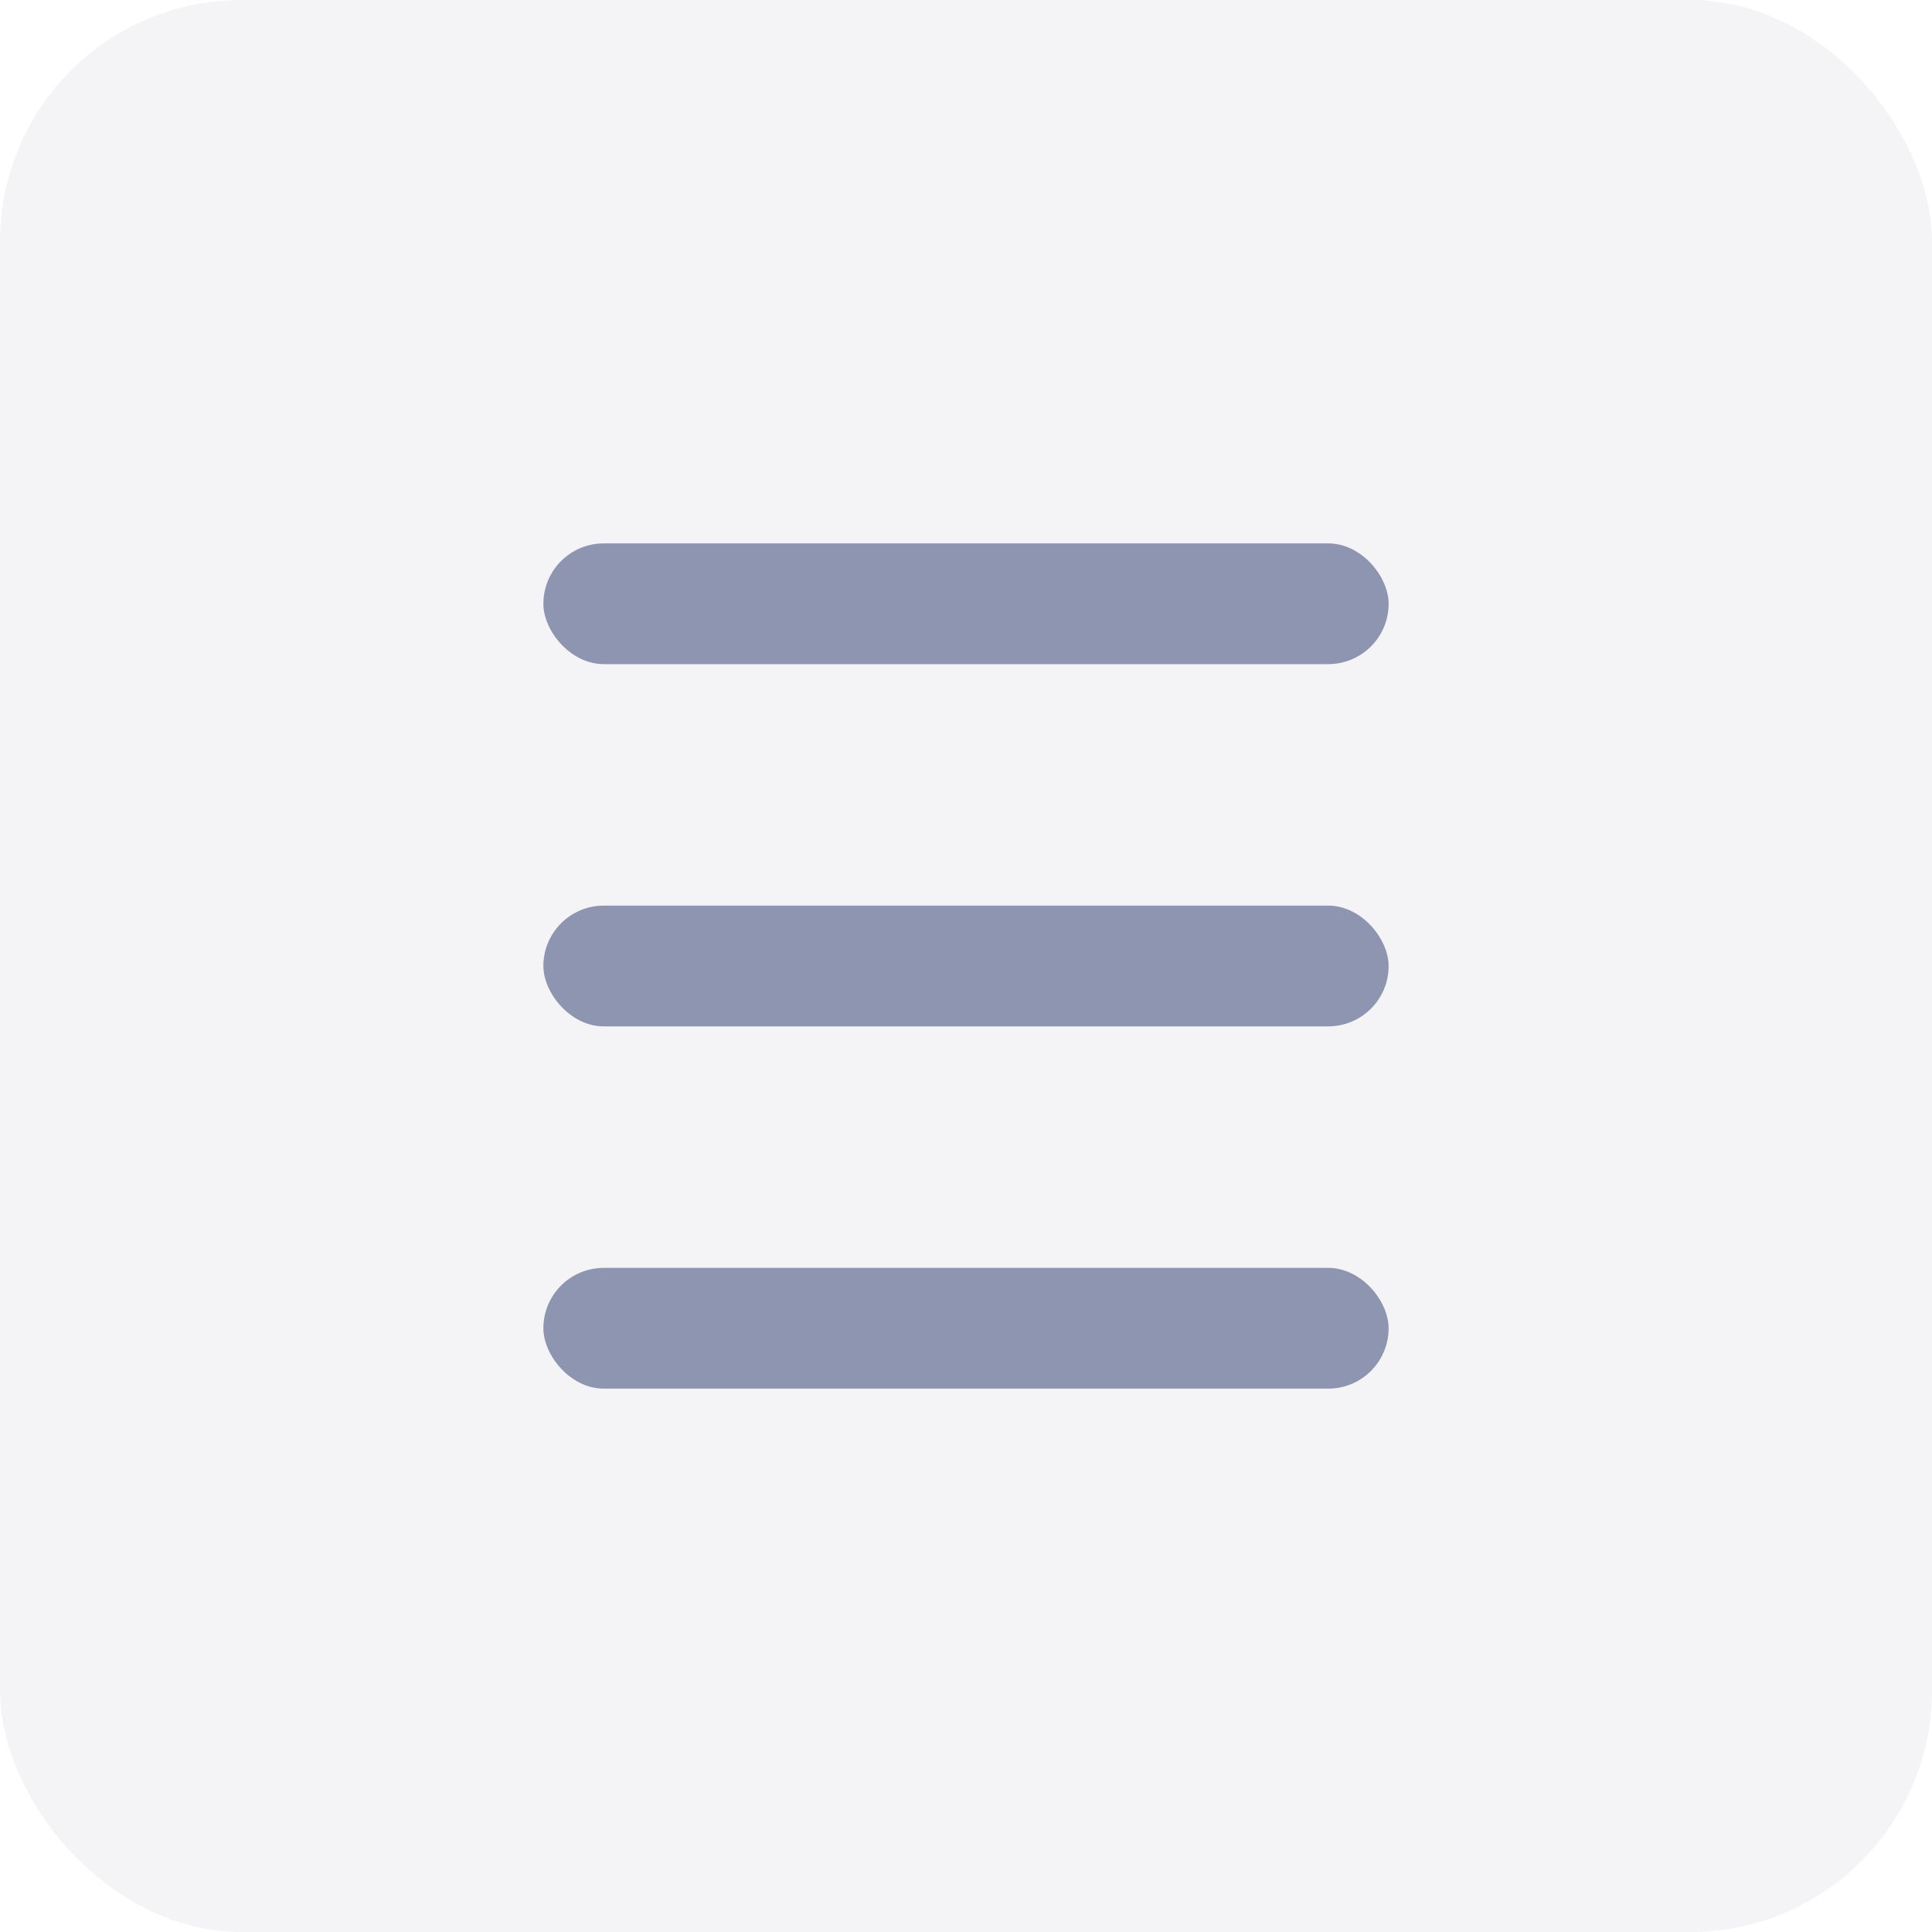 <svg width="32" height="32" viewBox="0 0 32 32" fill="none" xmlns="http://www.w3.org/2000/svg">
<rect width="32" height="32" rx="4" fill="#8E95B0" fill-opacity="0.1"/>
<rect x="9" y="9" width="14" height="2" rx="1" fill="#8E95B0"/>
<rect x="9" y="15" width="14" height="2" rx="1" fill="#8E95B0"/>
<rect x="9" y="21" width="14" height="2" rx="1" fill="#8E95B0"/>
</svg>
